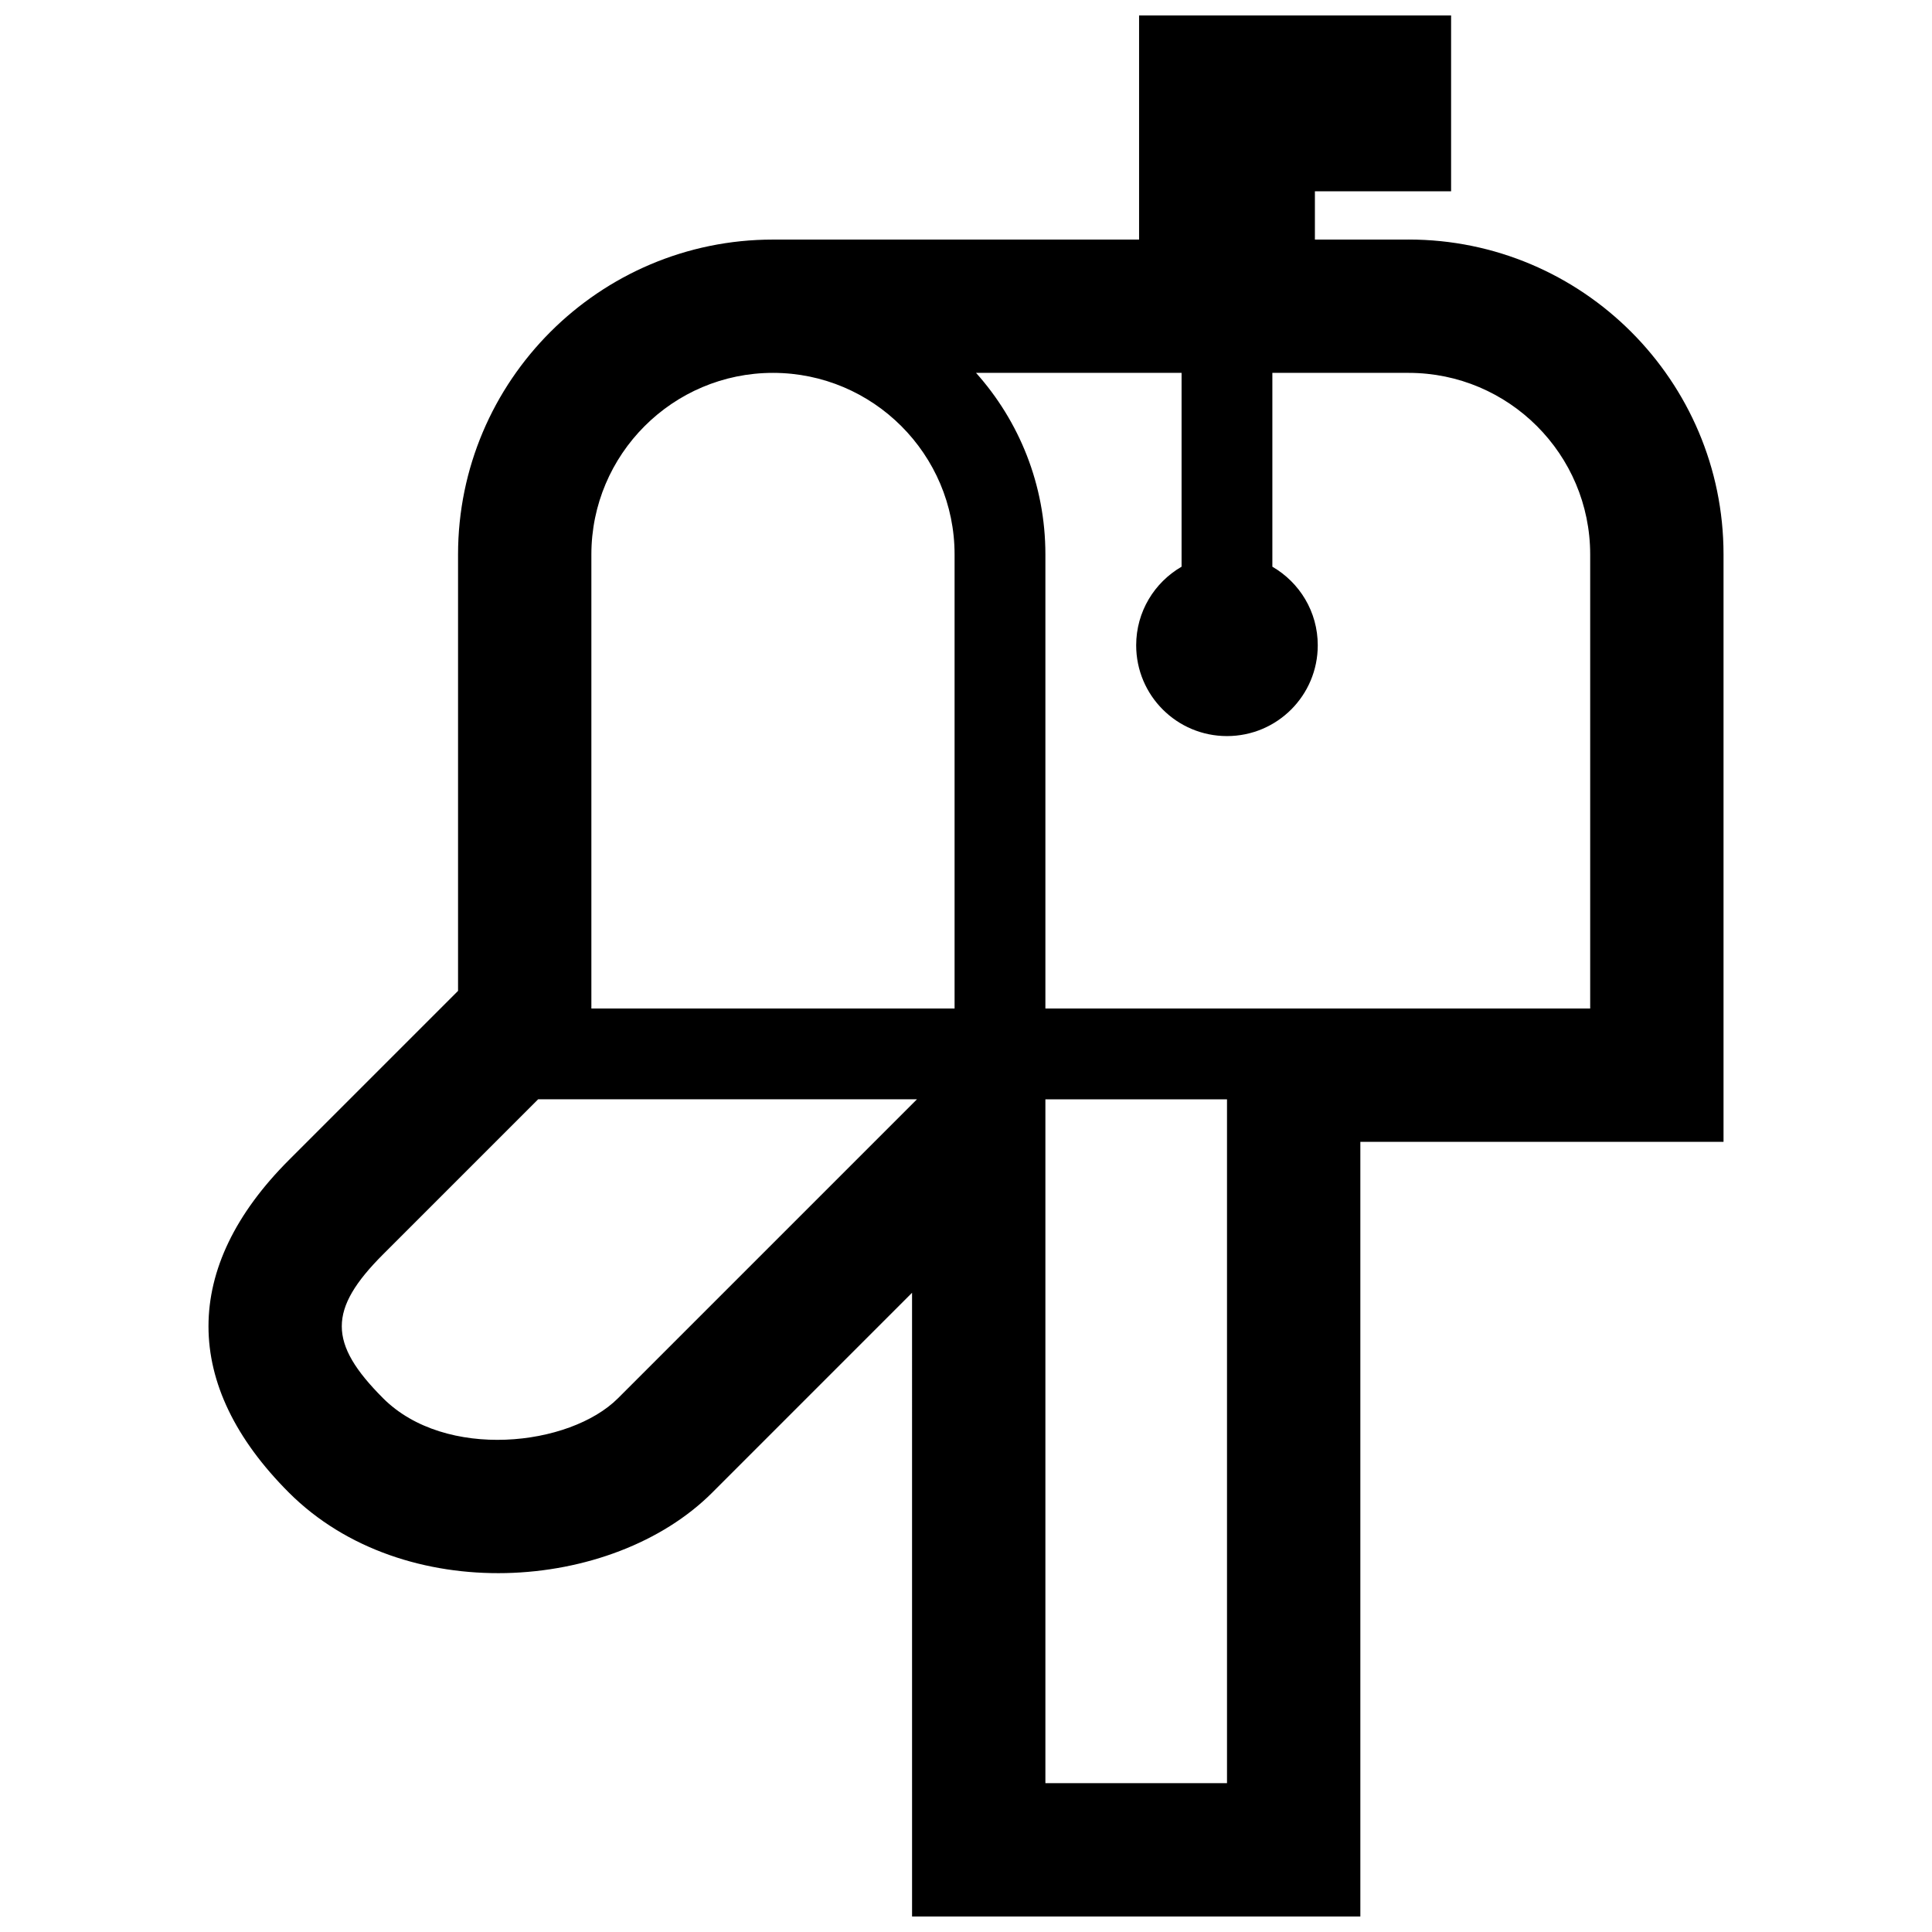 <?xml version="1.0" encoding="UTF-8"?>
<!-- Uploaded to: SVG Repo, www.svgrepo.com, Generator: SVG Repo Mixer Tools -->
<svg width="800px" height="800px" version="1.1" viewBox="144 144 512 512" xmlns="http://www.w3.org/2000/svg">
 <defs>
  <clipPath id="a">
   <path d="m199 148.09h402v503.81h-402z"/>
  </clipPath>
 </defs>
 <g clip-path="url(#a)">
  <path d="m517.29 207.49h-24.828v-12.793h36.094v-46.605h-82.688v59.398h-97.02c-46.02 0-83.461 37.438-83.461 83.457v115.65l-44.824 44.824c-28.414 28.414-28.414 59.715 0 88.133 30.324 30.32 85.648 26.551 112.19 0l52.949-52.957 0.004 165.3h118.8v-205.3h96.246v-155.66c0-46.02-37.438-83.457-83.461-83.457zm-96.25 409.07v-181.23h48.129v181.23h-48.129zm0-205.3v-120.32c0-18.496-6.957-35.352-18.379-48.125h54.469v51.367c-7.184 4.156-12.031 11.91-12.031 20.824 0 13.301 10.762 24.062 24.062 24.062 13.301 0 24.059-10.762 24.059-24.062 0-8.914-4.84-16.66-12.031-20.824v-51.367h36.098c26.555 0 48.129 21.598 48.129 48.125v120.32zm-175.5 103.3c-14.617-14.621-14.617-23.547 0-38.164l41.074-41.074h100.39l-79.238 79.238c-12.793 12.793-45.754 16.465-62.227 0zm55.18-103.3v-120.32c0-26.531 21.574-48.125 48.125-48.125 26.555 0 48.129 21.598 48.129 48.125v120.32z"/>
 </g>
</svg>